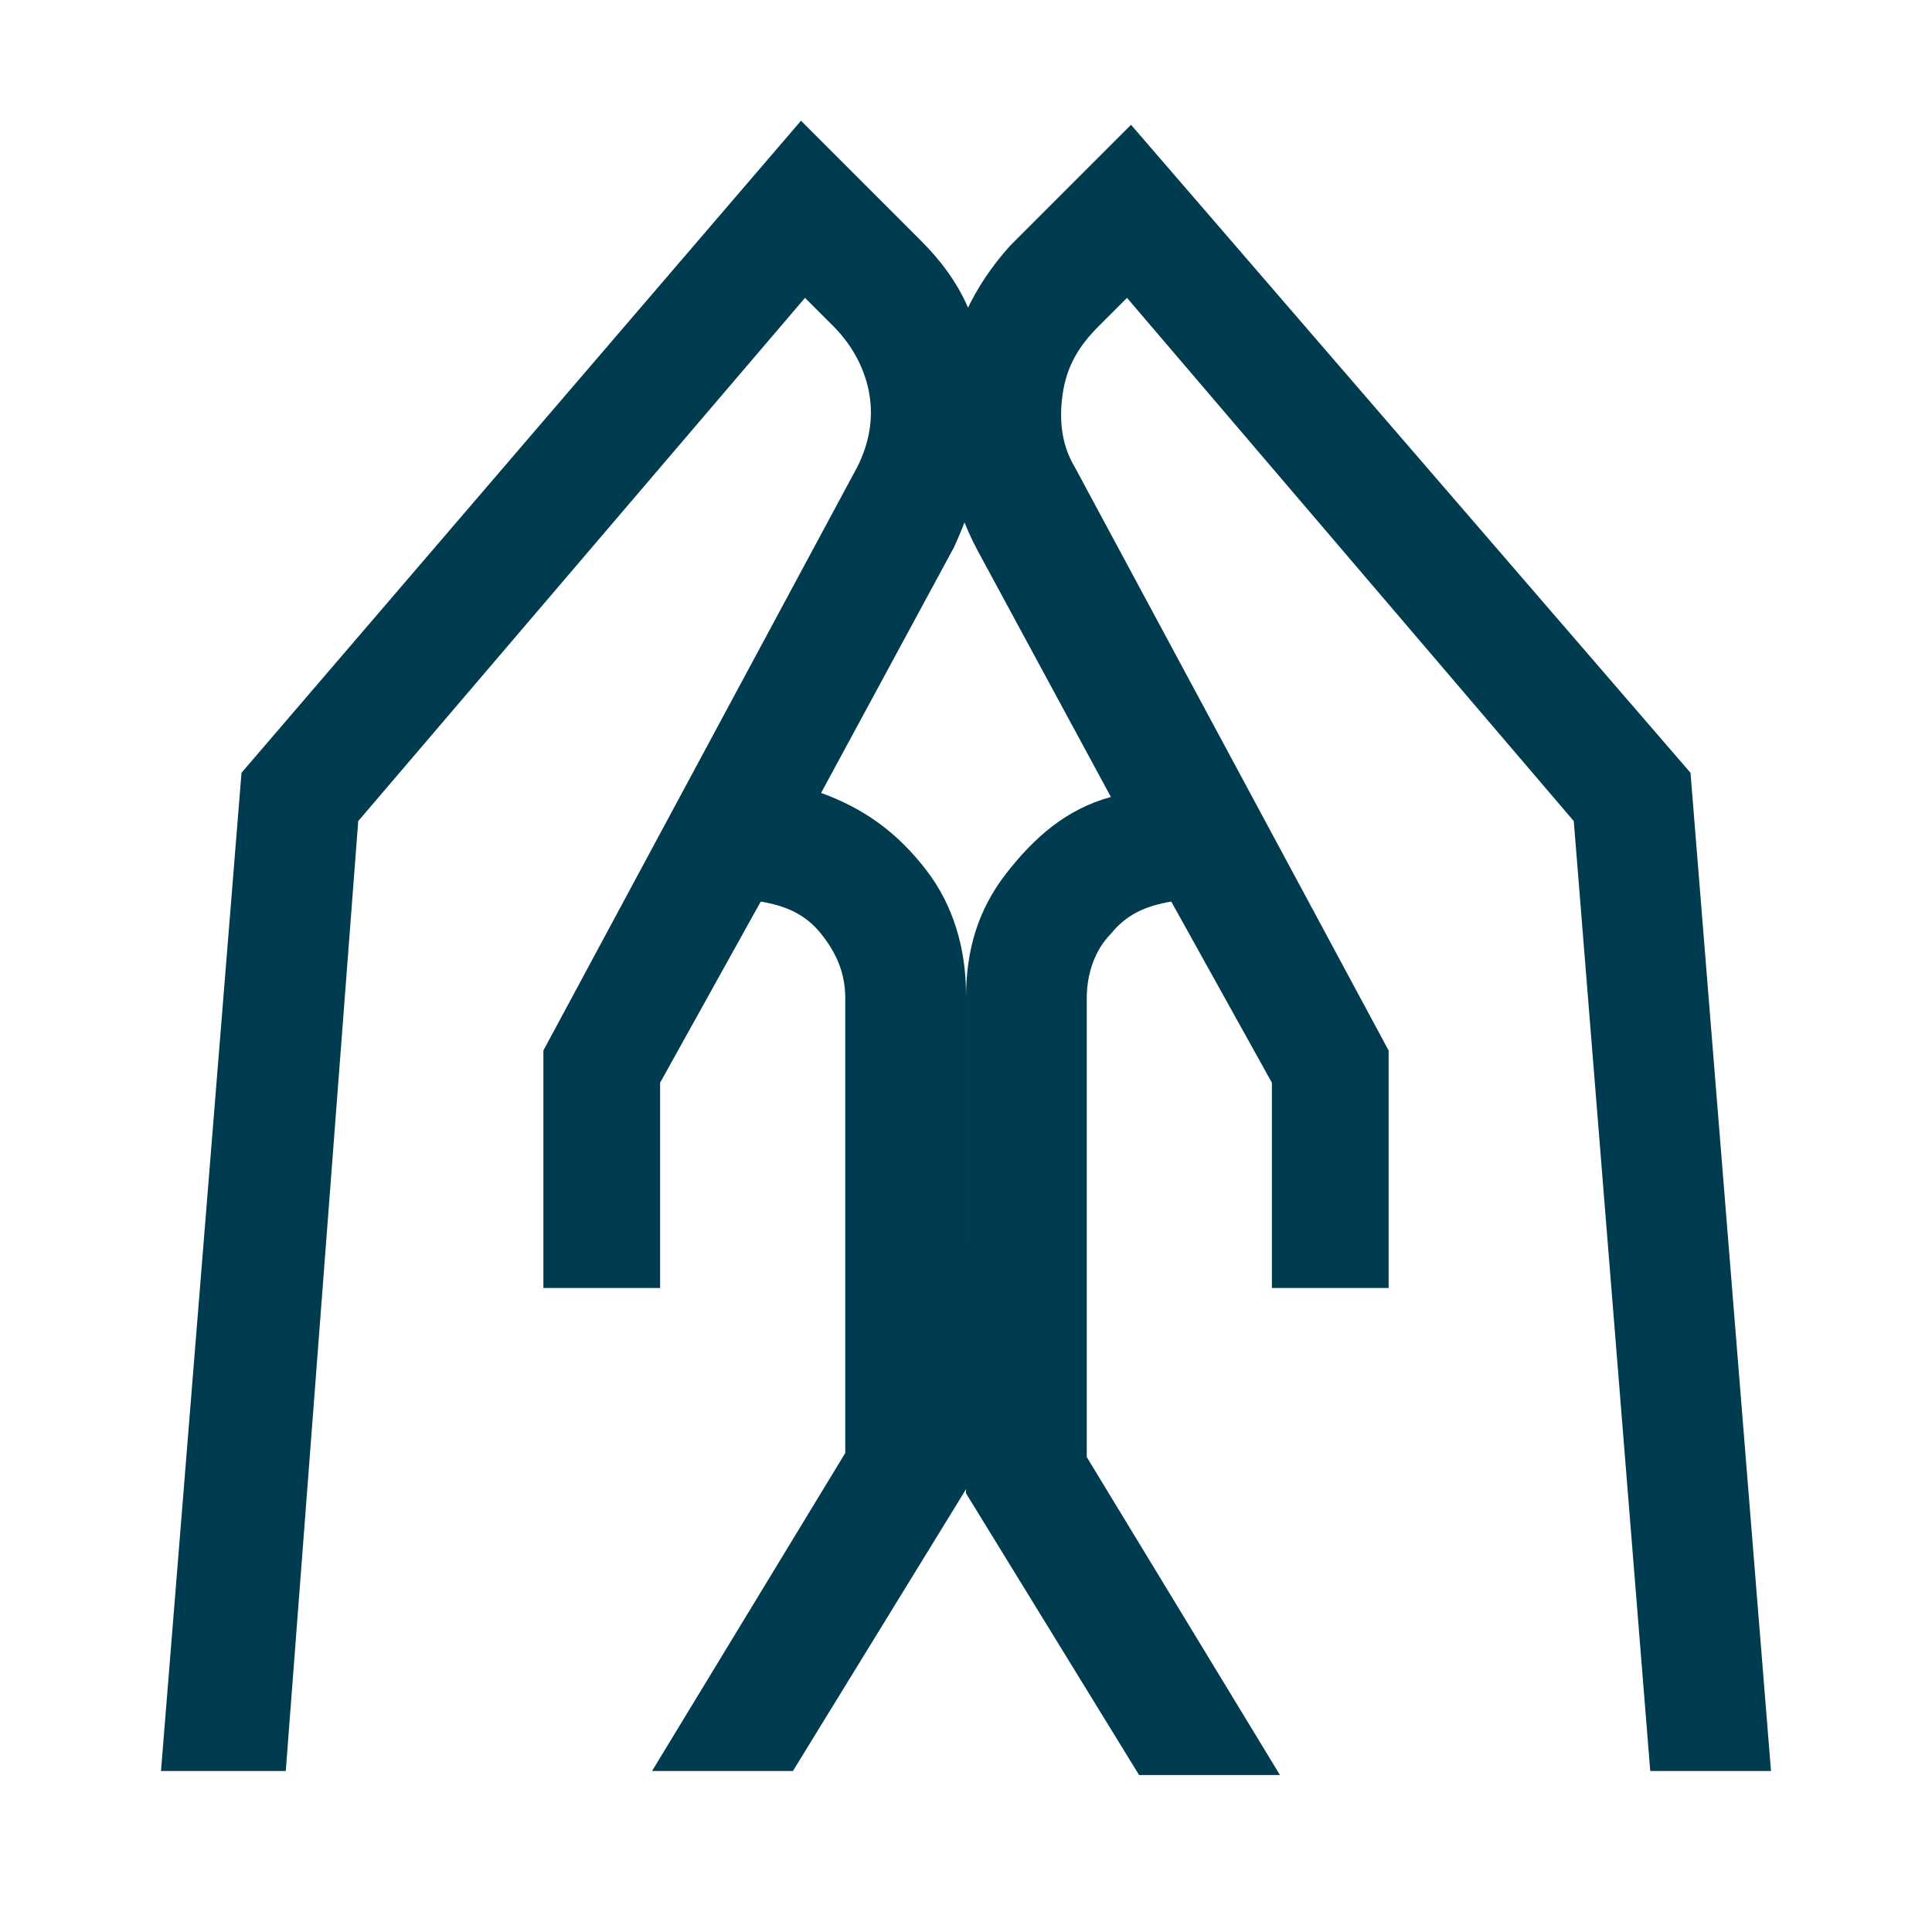 <?xml version="1.0" encoding="UTF-8"?> <svg xmlns="http://www.w3.org/2000/svg" xmlns:xlink="http://www.w3.org/1999/xlink" version="1.1" id="Layer_1" x="0px" y="0px" viewBox="0 0 48 48" style="enable-background:new 0 0 48 48;" xml:space="preserve"> <style type="text/css"> .st0{fill:#003B4F;} </style> <path class="st0" d="M31.6,32v-5.1l-2.5-4.5c-0.6,0.1-1.1,0.3-1.5,0.8c-0.4,0.4-0.6,1-0.6,1.6v11.4l4.8,7.9h-3.5l-4.3-7V24.8 c0-1.2,0.3-2.2,1-3.1c0.7-0.9,1.5-1.6,2.6-1.9l-3.3-6.1c-0.7-1.3-0.9-2.6-0.8-4c0.1-1.4,0.7-2.6,1.6-3.6l3-3L42,19.2L44,44h-3 l-1.9-23.6L28,7.4l-0.7,0.7c-0.5,0.5-0.8,1-0.9,1.7c-0.1,0.7,0,1.3,0.3,1.8l7.8,14.5V32H31.6z M13.5,32v-5.9l7.8-14.5 c0.3-0.6,0.4-1.2,0.3-1.8c-0.1-0.6-0.4-1.2-0.9-1.7l-0.7-0.7L8.9,20.4L7.1,44H4l2-24.8L19.9,3l3,3c1,1,1.5,2.1,1.6,3.6 c0.1,1.4-0.2,2.7-0.8,4l-3.3,6.1c1.1,0.4,1.9,1,2.6,1.9c0.7,0.9,1,2,1,3.1V37l-4.3,7h-3.5l4.8-7.9V24.8c0-0.6-0.2-1.1-0.6-1.6 c-0.4-0.5-0.9-0.7-1.5-0.8l-2.5,4.5V32H13.5z"></path> </svg> 